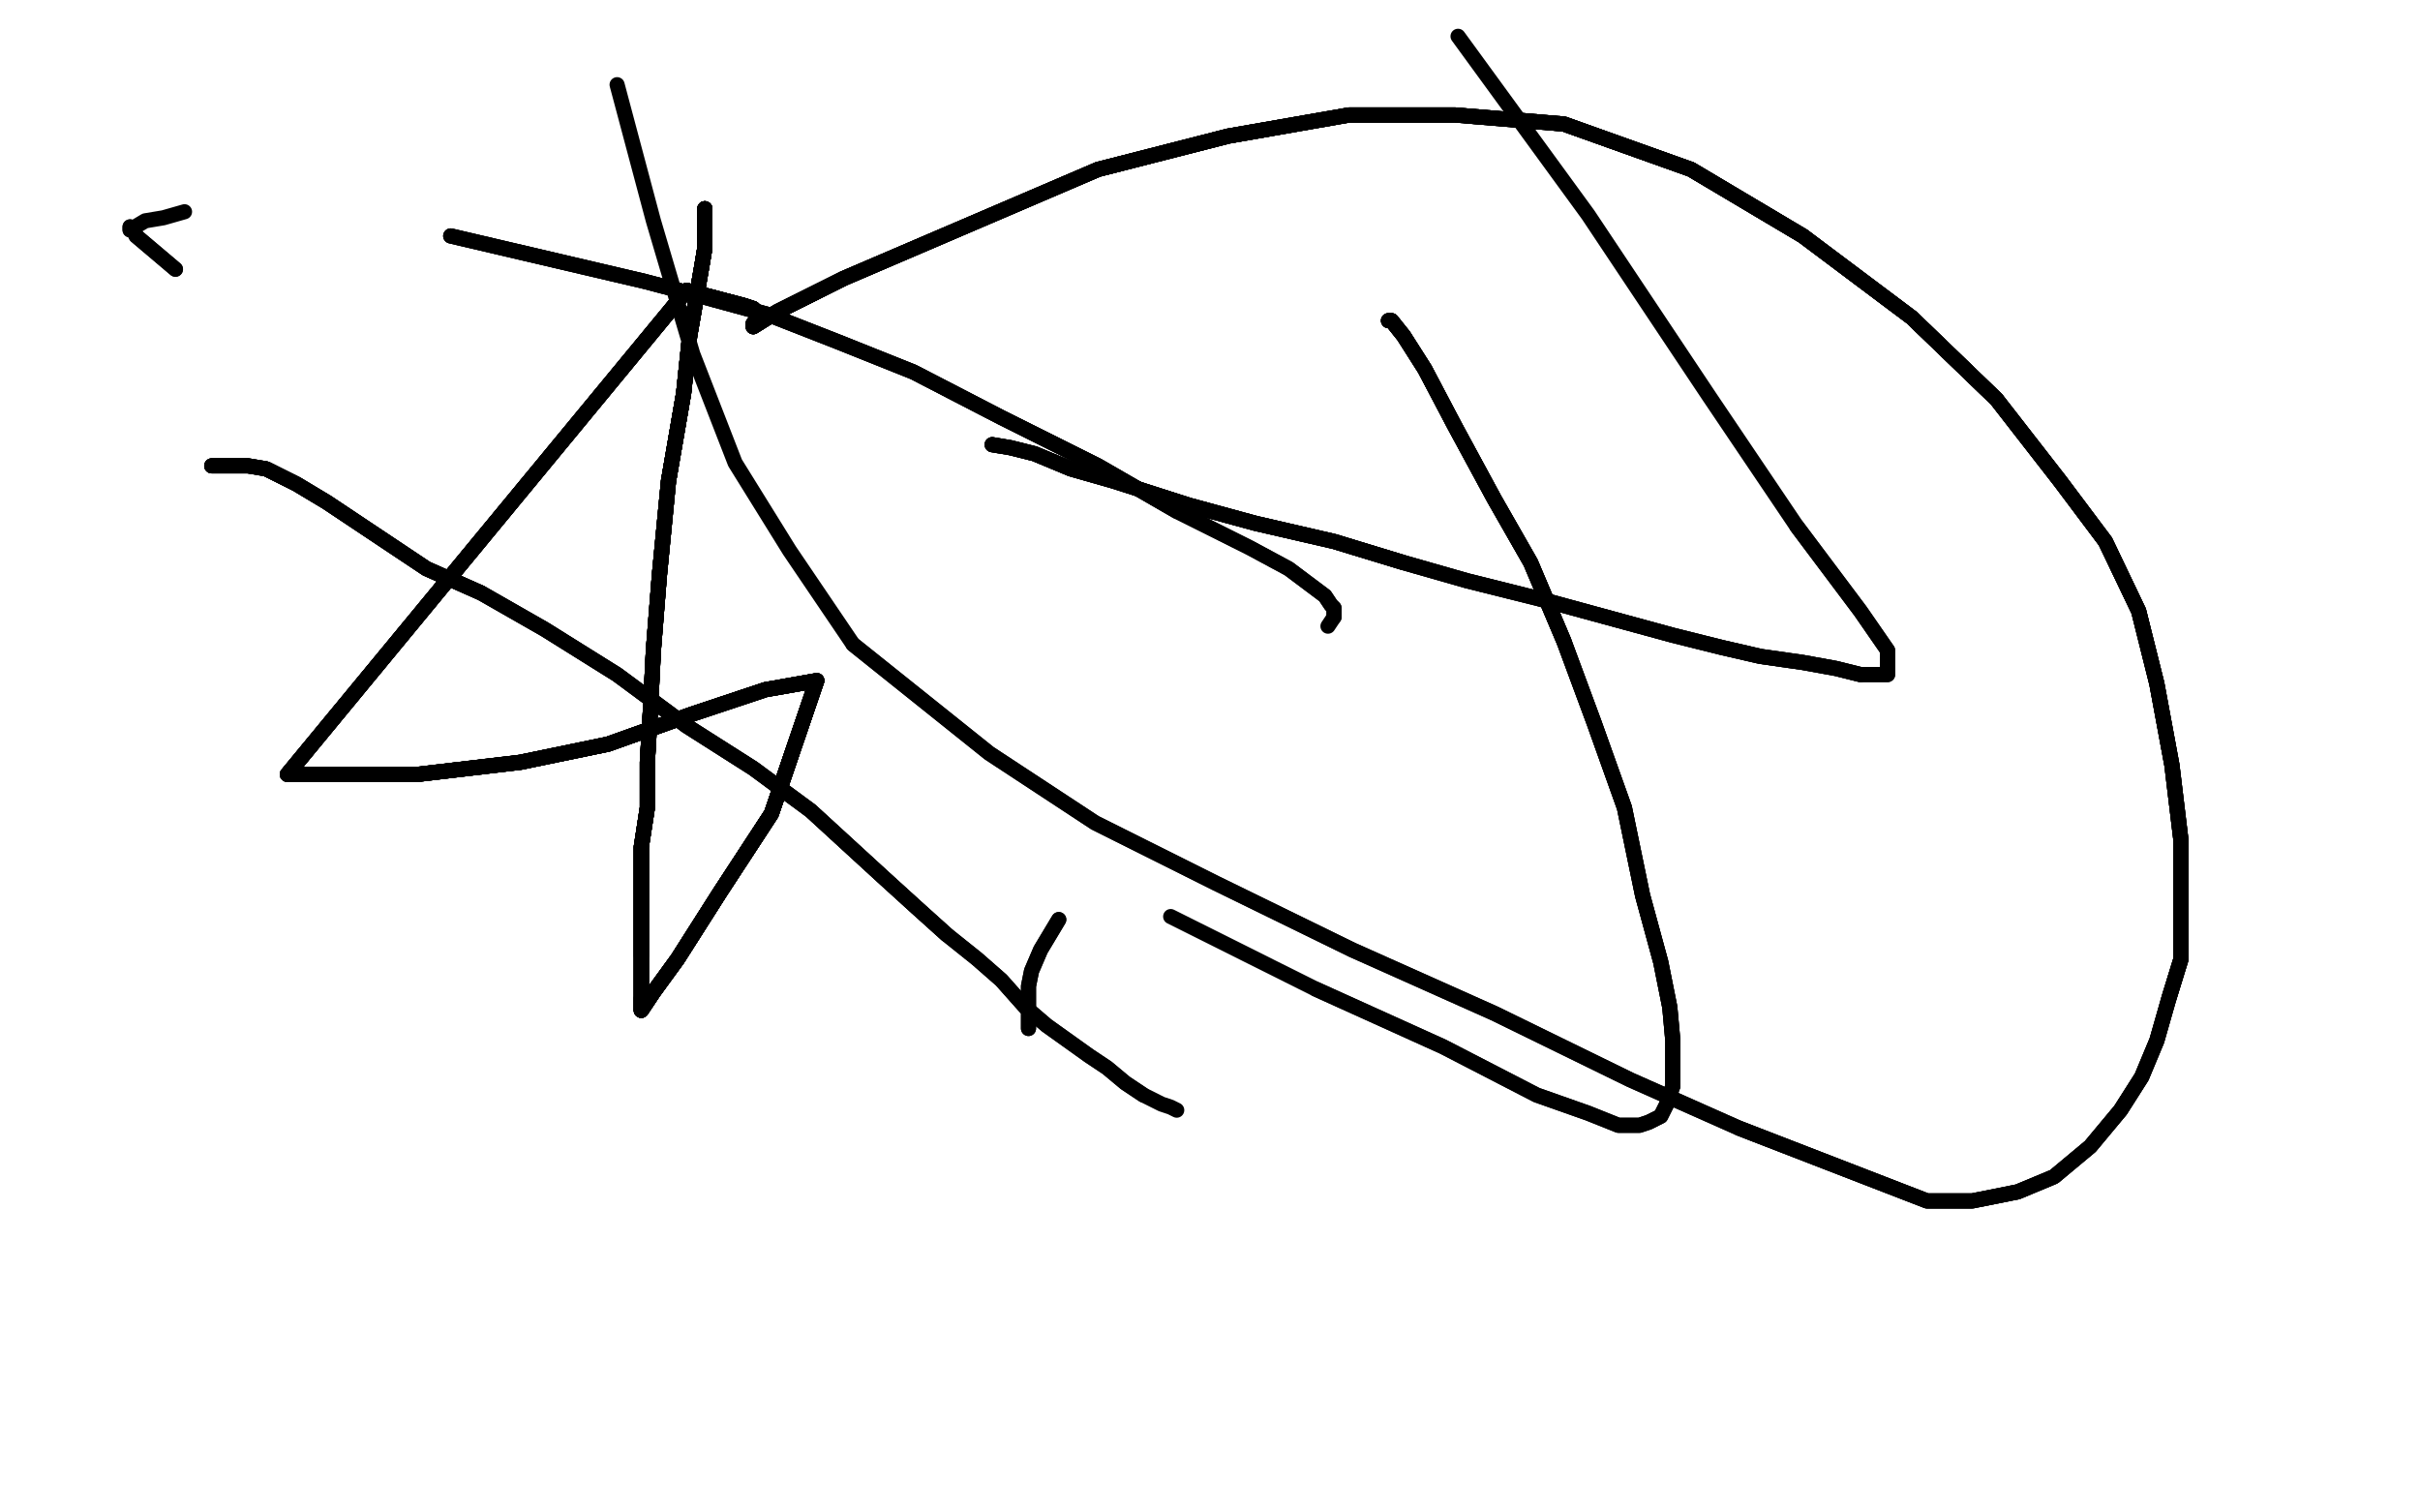 <?xml version="1.0" standalone="no"?>
<!DOCTYPE svg PUBLIC "-//W3C//DTD SVG 1.1//EN"
"http://www.w3.org/Graphics/SVG/1.1/DTD/svg11.dtd">

<svg width="800" height="500" version="1.1" xmlns="http://www.w3.org/2000/svg" xmlns:xlink="http://www.w3.org/1999/xlink" style="stroke-antialiasing: false"><desc>This SVG has been created on https://colorillo.com/</desc><rect x='0' y='0' width='800' height='500' style='fill: rgb(255,255,255); stroke-width:0' /><polyline points="233,69 233,73 233,77 233,82 232,88 228,111 226,130 221,159" style="fill: none; stroke: #000000; stroke-width: 5; stroke-linejoin: round; stroke-linecap: round; stroke-antialiasing: false; stroke-antialias: 0; opacity: 1.0"/>
<polyline points="233,69 233,73 233,77 233,82 232,88 228,111 226,130 221,159 218,190 216,215 215,235 214,252 214,267 212,280 212,292 212,305 212,316 212,325 212,330 212,333 212,334 216,328" style="fill: none; stroke: #000000; stroke-width: 5; stroke-linejoin: round; stroke-linecap: round; stroke-antialiasing: false; stroke-antialias: 0; opacity: 1.0"/>
<polyline points="233,69 233,73 233,77 233,82 232,88 228,111 226,130 221,159 218,190 216,215 215,235 214,252 214,267 212,280 212,292 212,305 212,316" style="fill: none; stroke: #000000; stroke-width: 5; stroke-linejoin: round; stroke-linecap: round; stroke-antialiasing: false; stroke-antialias: 0; opacity: 1.0"/>
<polyline points="233,69 233,73 233,77 233,82 232,88 228,111 226,130 221,159 218,190 216,215 215,235 214,252 214,267 212,280 212,292 212,305 212,316 212,325 212,330 212,333 212,334 216,328 224,317 238,295 255,269 270,225" style="fill: none; stroke: #000000; stroke-width: 5; stroke-linejoin: round; stroke-linecap: round; stroke-antialiasing: false; stroke-antialias: 0; opacity: 1.0"/>
<polyline points="233,69 233,73 233,77 233,82 232,88 228,111 226,130 221,159 218,190 216,215 215,235 214,252 214,267 212,280 212,292 212,305 212,316 212,325 212,330 212,333 212,334 216,328 224,317 238,295 255,269 270,225 253,228 229,236 201,246 172,252 138,256 95,256 227,96" style="fill: none; stroke: #000000; stroke-width: 5; stroke-linejoin: round; stroke-linecap: round; stroke-antialiasing: false; stroke-antialias: 0; opacity: 1.0"/>
<polyline points="233,69 233,73 233,77 233,82 232,88 228,111 226,130 221,159 218,190 216,215 215,235 214,252 214,267 212,280 212,292 212,305 212,316 212,325 212,330 212,333 212,334 216,328 224,317 238,295 255,269 270,225 253,228 229,236 201,246 172,252 138,256 95,256 227,96 246,101 249,102 251,104 251,105" style="fill: none; stroke: #000000; stroke-width: 5; stroke-linejoin: round; stroke-linecap: round; stroke-antialiasing: false; stroke-antialias: 0; opacity: 1.0"/>
<polyline points="233,69 233,73 233,77 233,82 232,88 228,111 226,130 221,159 218,190 216,215 215,235 214,252 214,267 212,280 212,292 212,305 212,316 212,325 212,330 212,333 212,334 216,328 224,317 238,295 255,269 270,225 253,228 229,236 201,246 172,252 138,256 95,256 227,96 246,101 249,102 251,104 251,105 249,107 249,108 257,103 279,92" style="fill: none; stroke: #000000; stroke-width: 5; stroke-linejoin: round; stroke-linecap: round; stroke-antialiasing: false; stroke-antialias: 0; opacity: 1.0"/>
<polyline points="233,69 233,73 233,77 233,82 232,88 228,111 226,130 221,159 218,190 216,215 215,235 214,252 214,267 212,280 212,292 212,305 212,316 212,325 212,330 212,333 212,334 216,328 224,317 238,295 255,269 270,225 253,228 229,236 201,246 172,252 138,256 95,256 227,96 246,101 249,102 251,104 251,105 249,107 249,108 257,103 279,92 363,56 406,45 446,38 481,38 517,41 559,56 596,78 632,105 660,132" style="fill: none; stroke: #000000; stroke-width: 5; stroke-linejoin: round; stroke-linecap: round; stroke-antialiasing: false; stroke-antialias: 0; opacity: 1.0"/>
<polyline points="212,330 212,333 212,334 216,328 224,317 238,295 255,269 270,225 253,228 229,236 201,246 172,252 138,256 95,256 227,96 246,101 249,102 251,104 251,105 249,107 249,108 257,103 279,92 363,56 406,45 446,38 481,38 517,41 559,56 596,78 632,105 660,132 681,159 696,179 707,202 713,226 718,253 721,278 721,300 721,317 717,330" style="fill: none; stroke: #000000; stroke-width: 5; stroke-linejoin: round; stroke-linecap: round; stroke-antialiasing: false; stroke-antialias: 0; opacity: 1.0"/>
<polyline points="212,330 212,333 212,334 216,328 224,317 238,295 255,269 270,225 253,228 229,236 201,246 172,252 138,256 95,256 227,96 246,101 249,102 251,104 251,105 249,107 249,108 257,103 279,92 363,56 406,45 446,38 481,38 517,41 559,56 596,78 632,105 660,132 681,159 696,179 707,202 713,226 718,253 721,278 721,300 721,317 717,330 713,344 708,356 701,367 691,379 679,389 667,394 652,397 637,397 575,373" style="fill: none; stroke: #000000; stroke-width: 5; stroke-linejoin: round; stroke-linecap: round; stroke-antialiasing: false; stroke-antialias: 0; opacity: 1.0"/>
<polyline points="227,96 246,101 249,102 251,104 251,105 249,107 249,108 257,103 279,92 363,56 406,45 446,38 481,38 517,41 559,56 596,78 632,105 660,132 681,159 696,179 707,202 713,226 718,253 721,278 721,300 721,317 717,330 713,344 708,356 701,367 691,379 679,389 667,394 652,397 637,397 575,373 539,357 494,335 447,314 402,292 362,272 327,249 282,213" style="fill: none; stroke: #000000; stroke-width: 5; stroke-linejoin: round; stroke-linecap: round; stroke-antialiasing: false; stroke-antialias: 0; opacity: 1.0"/>
<polyline points="227,96 246,101 249,102 251,104 251,105 249,107 249,108 257,103 279,92 363,56 406,45 446,38 481,38 517,41 559,56 596,78 632,105 660,132 681,159 696,179 707,202 713,226 718,253 721,278 721,300 721,317 717,330 713,344 708,356 701,367 691,379 679,389 667,394 652,397 637,397 575,373 539,357 494,335 447,314 402,292 362,272 327,249 282,213 261,182 243,153 229,117 216,73 204,28" style="fill: none; stroke: #000000; stroke-width: 5; stroke-linejoin: round; stroke-linecap: round; stroke-antialiasing: false; stroke-antialias: 0; opacity: 1.0"/>
<polyline points="328,147 334,148 342,150 354,155 368,159 393,167 415,173 441,179 464,186" style="fill: none; stroke: #000000; stroke-width: 5; stroke-linejoin: round; stroke-linecap: round; stroke-antialiasing: false; stroke-antialias: 0; opacity: 1.0"/>
<polyline points="328,147 334,148 342,150 354,155 368,159 393,167 415,173 441,179 464,186 485,192 509,198 531,204 553,210 569,214 582,217 596,219 607,221 615,223" style="fill: none; stroke: #000000; stroke-width: 5; stroke-linejoin: round; stroke-linecap: round; stroke-antialiasing: false; stroke-antialias: 0; opacity: 1.0"/>
<polyline points="328,147 334,148 342,150 354,155 368,159 393,167 415,173 441,179 464,186 485,192 509,198 531,204 553,210 569,214 582,217 596,219 607,221 615,223 620,223 622,223 624,223 624,222 624,220 624,215 615,202 594,174" style="fill: none; stroke: #000000; stroke-width: 5; stroke-linejoin: round; stroke-linecap: round; stroke-antialiasing: false; stroke-antialias: 0; opacity: 1.0"/>
<polyline points="328,147 334,148 342,150 354,155 368,159 393,167 415,173 441,179 464,186 485,192 509,198 531,204 553,210 569,214 582,217 596,219 607,221 615,223 620,223 622,223 624,223 624,222 624,220 624,215 615,202 594,174 565,131 525,71 482,12" style="fill: none; stroke: #000000; stroke-width: 5; stroke-linejoin: round; stroke-linecap: round; stroke-antialiasing: false; stroke-antialias: 0; opacity: 1.0"/>
<polyline points="70,154 78,154 82,154 88,155 98,160 108,166 123,176 141,188 159,196" style="fill: none; stroke: #000000; stroke-width: 5; stroke-linejoin: round; stroke-linecap: round; stroke-antialiasing: false; stroke-antialias: 0; opacity: 1.0"/>
<polyline points="70,154 78,154 82,154 88,155 98,160 108,166 123,176 141,188 159,196 180,208 204,223 227,240 249,254 268,268 280,279 292,290 303,300 313,309" style="fill: none; stroke: #000000; stroke-width: 5; stroke-linejoin: round; stroke-linecap: round; stroke-antialiasing: false; stroke-antialias: 0; opacity: 1.0"/>
<polyline points="70,154 78,154 82,154 88,155 98,160 108,166 123,176 141,188 159,196 180,208 204,223 227,240 249,254 268,268 280,279 292,290 303,300 313,309 323,317 331,324 339,333 346,339 353,344 360,349 366,353 372,358 378,362" style="fill: none; stroke: #000000; stroke-width: 5; stroke-linejoin: round; stroke-linecap: round; stroke-antialiasing: false; stroke-antialias: 0; opacity: 1.0"/>
<polyline points="70,154 78,154 82,154 88,155 98,160 108,166 123,176 141,188 159,196 180,208 204,223 227,240 249,254 268,268 280,279 292,290 303,300 313,309 323,317 331,324 339,333 346,339 353,344 360,349 366,353 372,358 378,362 384,365 387,366 389,367" style="fill: none; stroke: #000000; stroke-width: 5; stroke-linejoin: round; stroke-linecap: round; stroke-antialiasing: false; stroke-antialias: 0; opacity: 1.0"/>
<polyline points="340,340 340,338 340,336 340,334 340,330 340,326 341,321 344,314 350,304" style="fill: none; stroke: #000000; stroke-width: 5; stroke-linejoin: round; stroke-linecap: round; stroke-antialiasing: false; stroke-antialias: 0; opacity: 1.0"/>
<polyline points="340,340 340,338 340,336 340,334 340,330 340,326 341,321 344,314 350,304" style="fill: none; stroke: #000000; stroke-width: 5; stroke-linejoin: round; stroke-linecap: round; stroke-antialiasing: false; stroke-antialias: 0; opacity: 1.0"/>
<polyline points="459,106 460,106 464,111 471,122 481,141 494,165 506,186 517,212" style="fill: none; stroke: #000000; stroke-width: 5; stroke-linejoin: round; stroke-linecap: round; stroke-antialiasing: false; stroke-antialias: 0; opacity: 1.0"/>
<polyline points="459,106 460,106 464,111 471,122 481,141 494,165 506,186 517,212 527,239 537,267 543,296 549,318 552,333 553,344 553,352 553,359" style="fill: none; stroke: #000000; stroke-width: 5; stroke-linejoin: round; stroke-linecap: round; stroke-antialiasing: false; stroke-antialias: 0; opacity: 1.0"/>
<polyline points="459,106 460,106 464,111 471,122 481,141 494,165 506,186 517,212 527,239 537,267 543,296 549,318 552,333 553,344 553,352 553,359 551,365 549,369 545,371 542,372 535,372 525,368 508,362 477,346 435,327" style="fill: none; stroke: #000000; stroke-width: 5; stroke-linejoin: round; stroke-linecap: round; stroke-antialiasing: false; stroke-antialias: 0; opacity: 1.0"/>
<polyline points="459,106 460,106 464,111 471,122 481,141 494,165 506,186 517,212 527,239 537,267 543,296 549,318 552,333 553,344 553,352 553,359 551,365 549,369 545,371 542,372 535,372 525,368 508,362 477,346 435,327 387,303" style="fill: none; stroke: #000000; stroke-width: 5; stroke-linejoin: round; stroke-linecap: round; stroke-antialiasing: false; stroke-antialias: 0; opacity: 1.0"/>
<polyline points="58,89 45,78 44,76 43,76 43,75" style="fill: none; stroke: #000000; stroke-width: 5; stroke-linejoin: round; stroke-linecap: round; stroke-antialiasing: false; stroke-antialias: 0; opacity: 1.0"/>
<polyline points="58,89 45,78 44,76 43,76 43,75 43,76 48,73 54,72 61,70" style="fill: none; stroke: #000000; stroke-width: 5; stroke-linejoin: round; stroke-linecap: round; stroke-antialiasing: false; stroke-antialias: 0; opacity: 1.0"/>
<polyline points="149,78 213,93 232,98 254,104 277,113 302,123 331,138 363,154 389,169" style="fill: none; stroke: #000000; stroke-width: 5; stroke-linejoin: round; stroke-linecap: round; stroke-antialiasing: false; stroke-antialias: 0; opacity: 1.0"/>
<polyline points="149,78 213,93 232,98 254,104 277,113 302,123 331,138 363,154 389,169 413,181 426,188 434,194 438,197 440,200 441,201 441,203 441,204" style="fill: none; stroke: #000000; stroke-width: 5; stroke-linejoin: round; stroke-linecap: round; stroke-antialiasing: false; stroke-antialias: 0; opacity: 1.0"/>
<polyline points="149,78 213,93 232,98 254,104 277,113 302,123 331,138 363,154 389,169 413,181 426,188 434,194 438,197 440,200 441,201 441,203 441,204 439,207" style="fill: none; stroke: #000000; stroke-width: 5; stroke-linejoin: round; stroke-linecap: round; stroke-antialiasing: false; stroke-antialias: 0; opacity: 1.0"/>
</svg>
